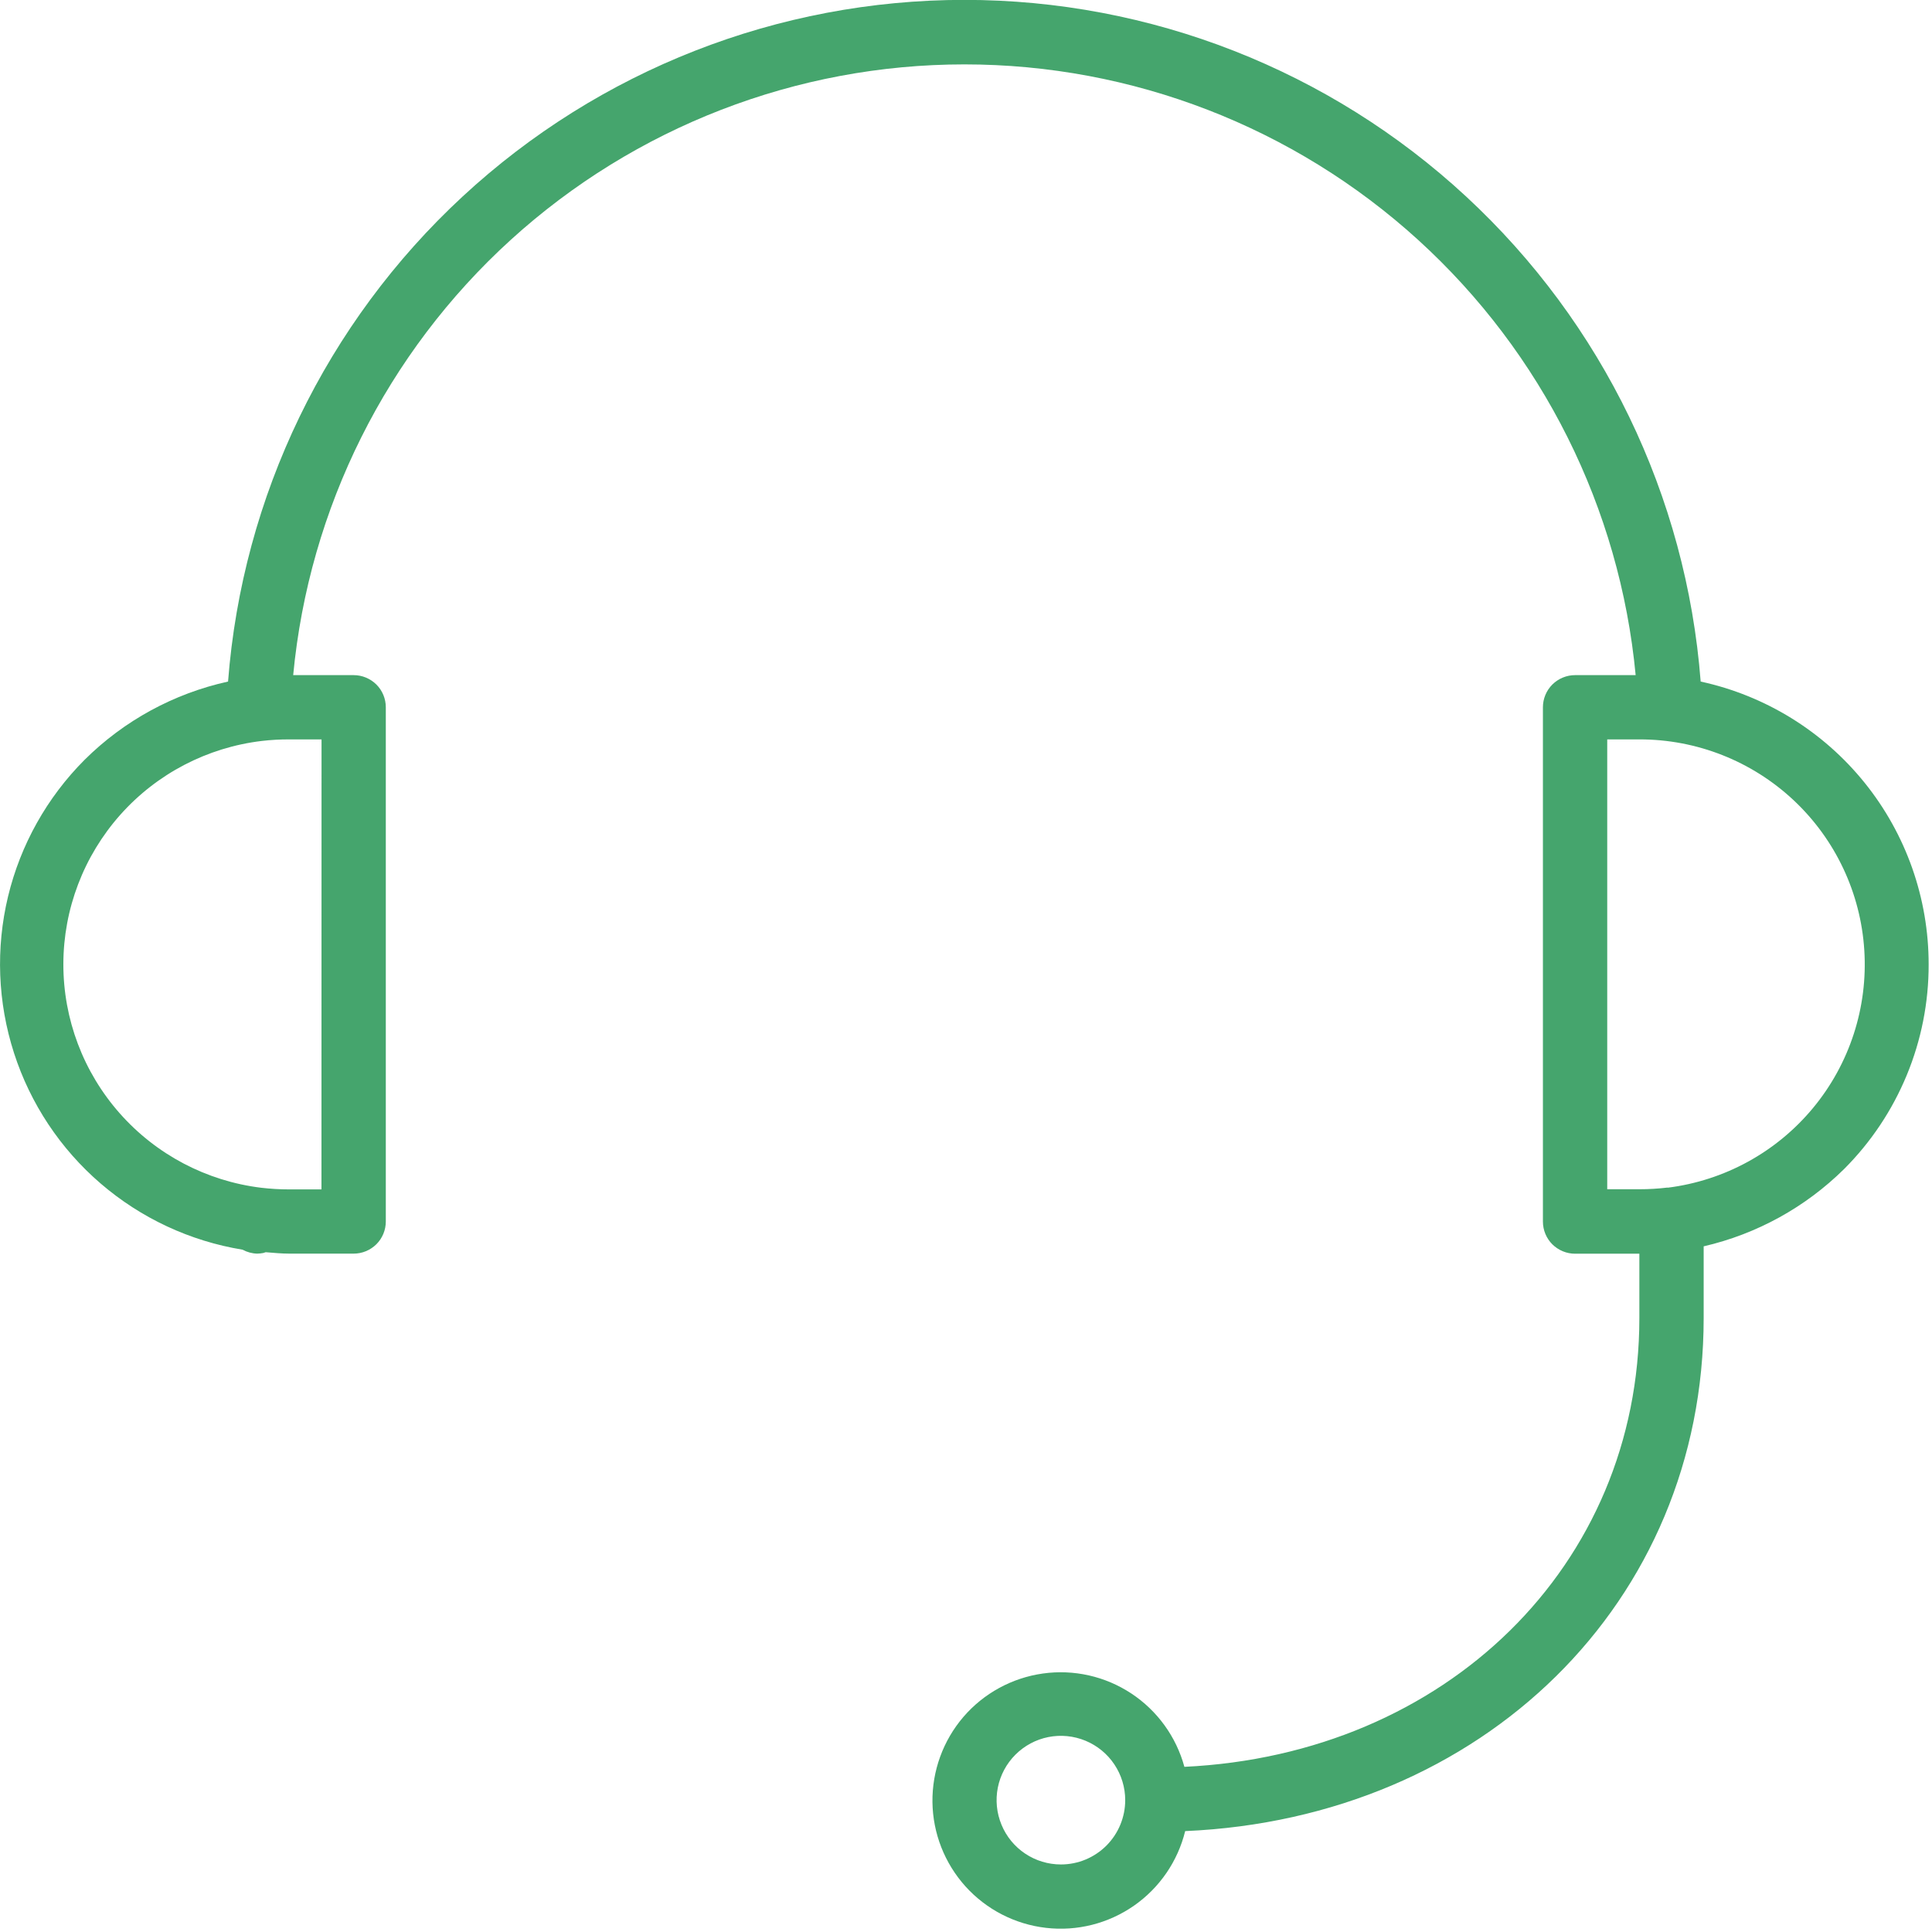 <svg width="49" height="49" viewBox="0 0 49 49" fill="none" xmlns="http://www.w3.org/2000/svg">
<g clip-path="url(#clip0_879_53)">
<path d="M48.915 24.46C48.916 22.784 48.343 21.157 47.291 19.852C46.239 18.547 44.771 17.641 43.133 17.286C42.77 12.582 40.645 8.188 37.183 4.983C33.721 1.777 29.177 -0.003 24.459 -0.003C19.74 -0.003 15.196 1.777 11.734 4.983C8.272 8.188 6.147 12.582 5.784 17.286C4.407 17.589 3.145 18.277 2.145 19.271C1.192 20.226 0.52 21.425 0.204 22.737C-0.111 24.049 -0.059 25.422 0.355 26.706C0.769 27.991 1.529 29.136 2.552 30.016C3.575 30.896 4.82 31.477 6.152 31.695C6.266 31.757 6.393 31.792 6.523 31.795C6.575 31.794 6.626 31.788 6.677 31.779C6.698 31.774 6.719 31.767 6.739 31.759C6.939 31.775 7.139 31.795 7.339 31.795H8.969C9.076 31.795 9.182 31.774 9.281 31.733C9.38 31.692 9.47 31.632 9.546 31.557C9.622 31.481 9.682 31.391 9.723 31.292C9.764 31.193 9.785 31.087 9.785 30.98V17.938C9.785 17.831 9.764 17.725 9.723 17.626C9.682 17.527 9.622 17.437 9.546 17.361C9.47 17.286 9.38 17.226 9.281 17.185C9.182 17.144 9.076 17.123 8.969 17.123H7.436C7.837 12.886 9.804 8.95 12.952 6.085C16.1 3.221 20.204 1.633 24.46 1.633C28.716 1.633 32.82 3.221 35.968 6.085C39.116 8.95 41.083 12.886 41.484 17.123H39.948C39.841 17.123 39.735 17.144 39.636 17.185C39.537 17.226 39.447 17.286 39.371 17.361C39.295 17.437 39.235 17.527 39.194 17.626C39.153 17.725 39.132 17.831 39.132 17.938V30.982C39.132 31.089 39.153 31.195 39.194 31.294C39.235 31.393 39.295 31.483 39.371 31.559C39.447 31.634 39.537 31.694 39.636 31.735C39.735 31.776 39.841 31.797 39.948 31.797H41.578V33.427C41.578 39.716 36.662 44.496 30.039 44.811C29.831 44.047 29.352 43.386 28.692 42.95C28.031 42.514 27.234 42.334 26.451 42.444C25.667 42.554 24.95 42.945 24.434 43.545C23.919 44.146 23.64 44.913 23.649 45.705C23.659 46.496 23.957 47.256 24.487 47.844C25.017 48.431 25.744 48.805 26.53 48.895C27.316 48.986 28.108 48.786 28.758 48.334C29.407 47.883 29.87 47.209 30.059 46.441C37.601 46.113 43.209 40.641 43.209 33.427V31.61C44.555 31.299 45.788 30.62 46.771 29.649C47.452 28.968 47.992 28.159 48.36 27.268C48.728 26.378 48.917 25.423 48.915 24.46ZM8.153 30.166H7.338C7.099 30.166 6.86 30.152 6.623 30.124C5.238 29.955 3.963 29.284 3.039 28.239C2.114 27.194 1.605 25.846 1.607 24.451C1.609 23.055 2.123 21.709 3.05 20.666C3.977 19.624 5.254 18.957 6.64 18.792C6.872 18.765 7.106 18.752 7.34 18.753H8.155L8.153 30.166ZM26.908 47.287C26.585 47.287 26.27 47.192 26.002 47.013C25.733 46.834 25.524 46.579 25.401 46.281C25.277 45.983 25.244 45.655 25.307 45.338C25.37 45.022 25.525 44.731 25.753 44.503C25.981 44.275 26.272 44.119 26.588 44.056C26.905 43.993 27.233 44.026 27.531 44.149C27.829 44.273 28.084 44.481 28.263 44.75C28.442 45.018 28.538 45.333 28.538 45.656C28.538 46.088 28.366 46.503 28.061 46.809C27.755 47.115 27.34 47.287 26.908 47.287ZM42.295 30.119C42.057 30.148 41.818 30.162 41.578 30.162H40.763V18.753H41.578C43.031 18.75 44.43 19.302 45.491 20.296C46.551 21.29 47.192 22.651 47.283 24.101C47.375 25.551 46.91 26.982 45.983 28.101C45.056 29.22 43.737 29.943 42.295 30.123V30.119Z" fill="#45A56D"/>
</g>
<defs>
<clipPath id="clip0_879_53">
<rect width="48.915" height="48.919" fill="white"/>
</clipPath>
</defs>
</svg>
